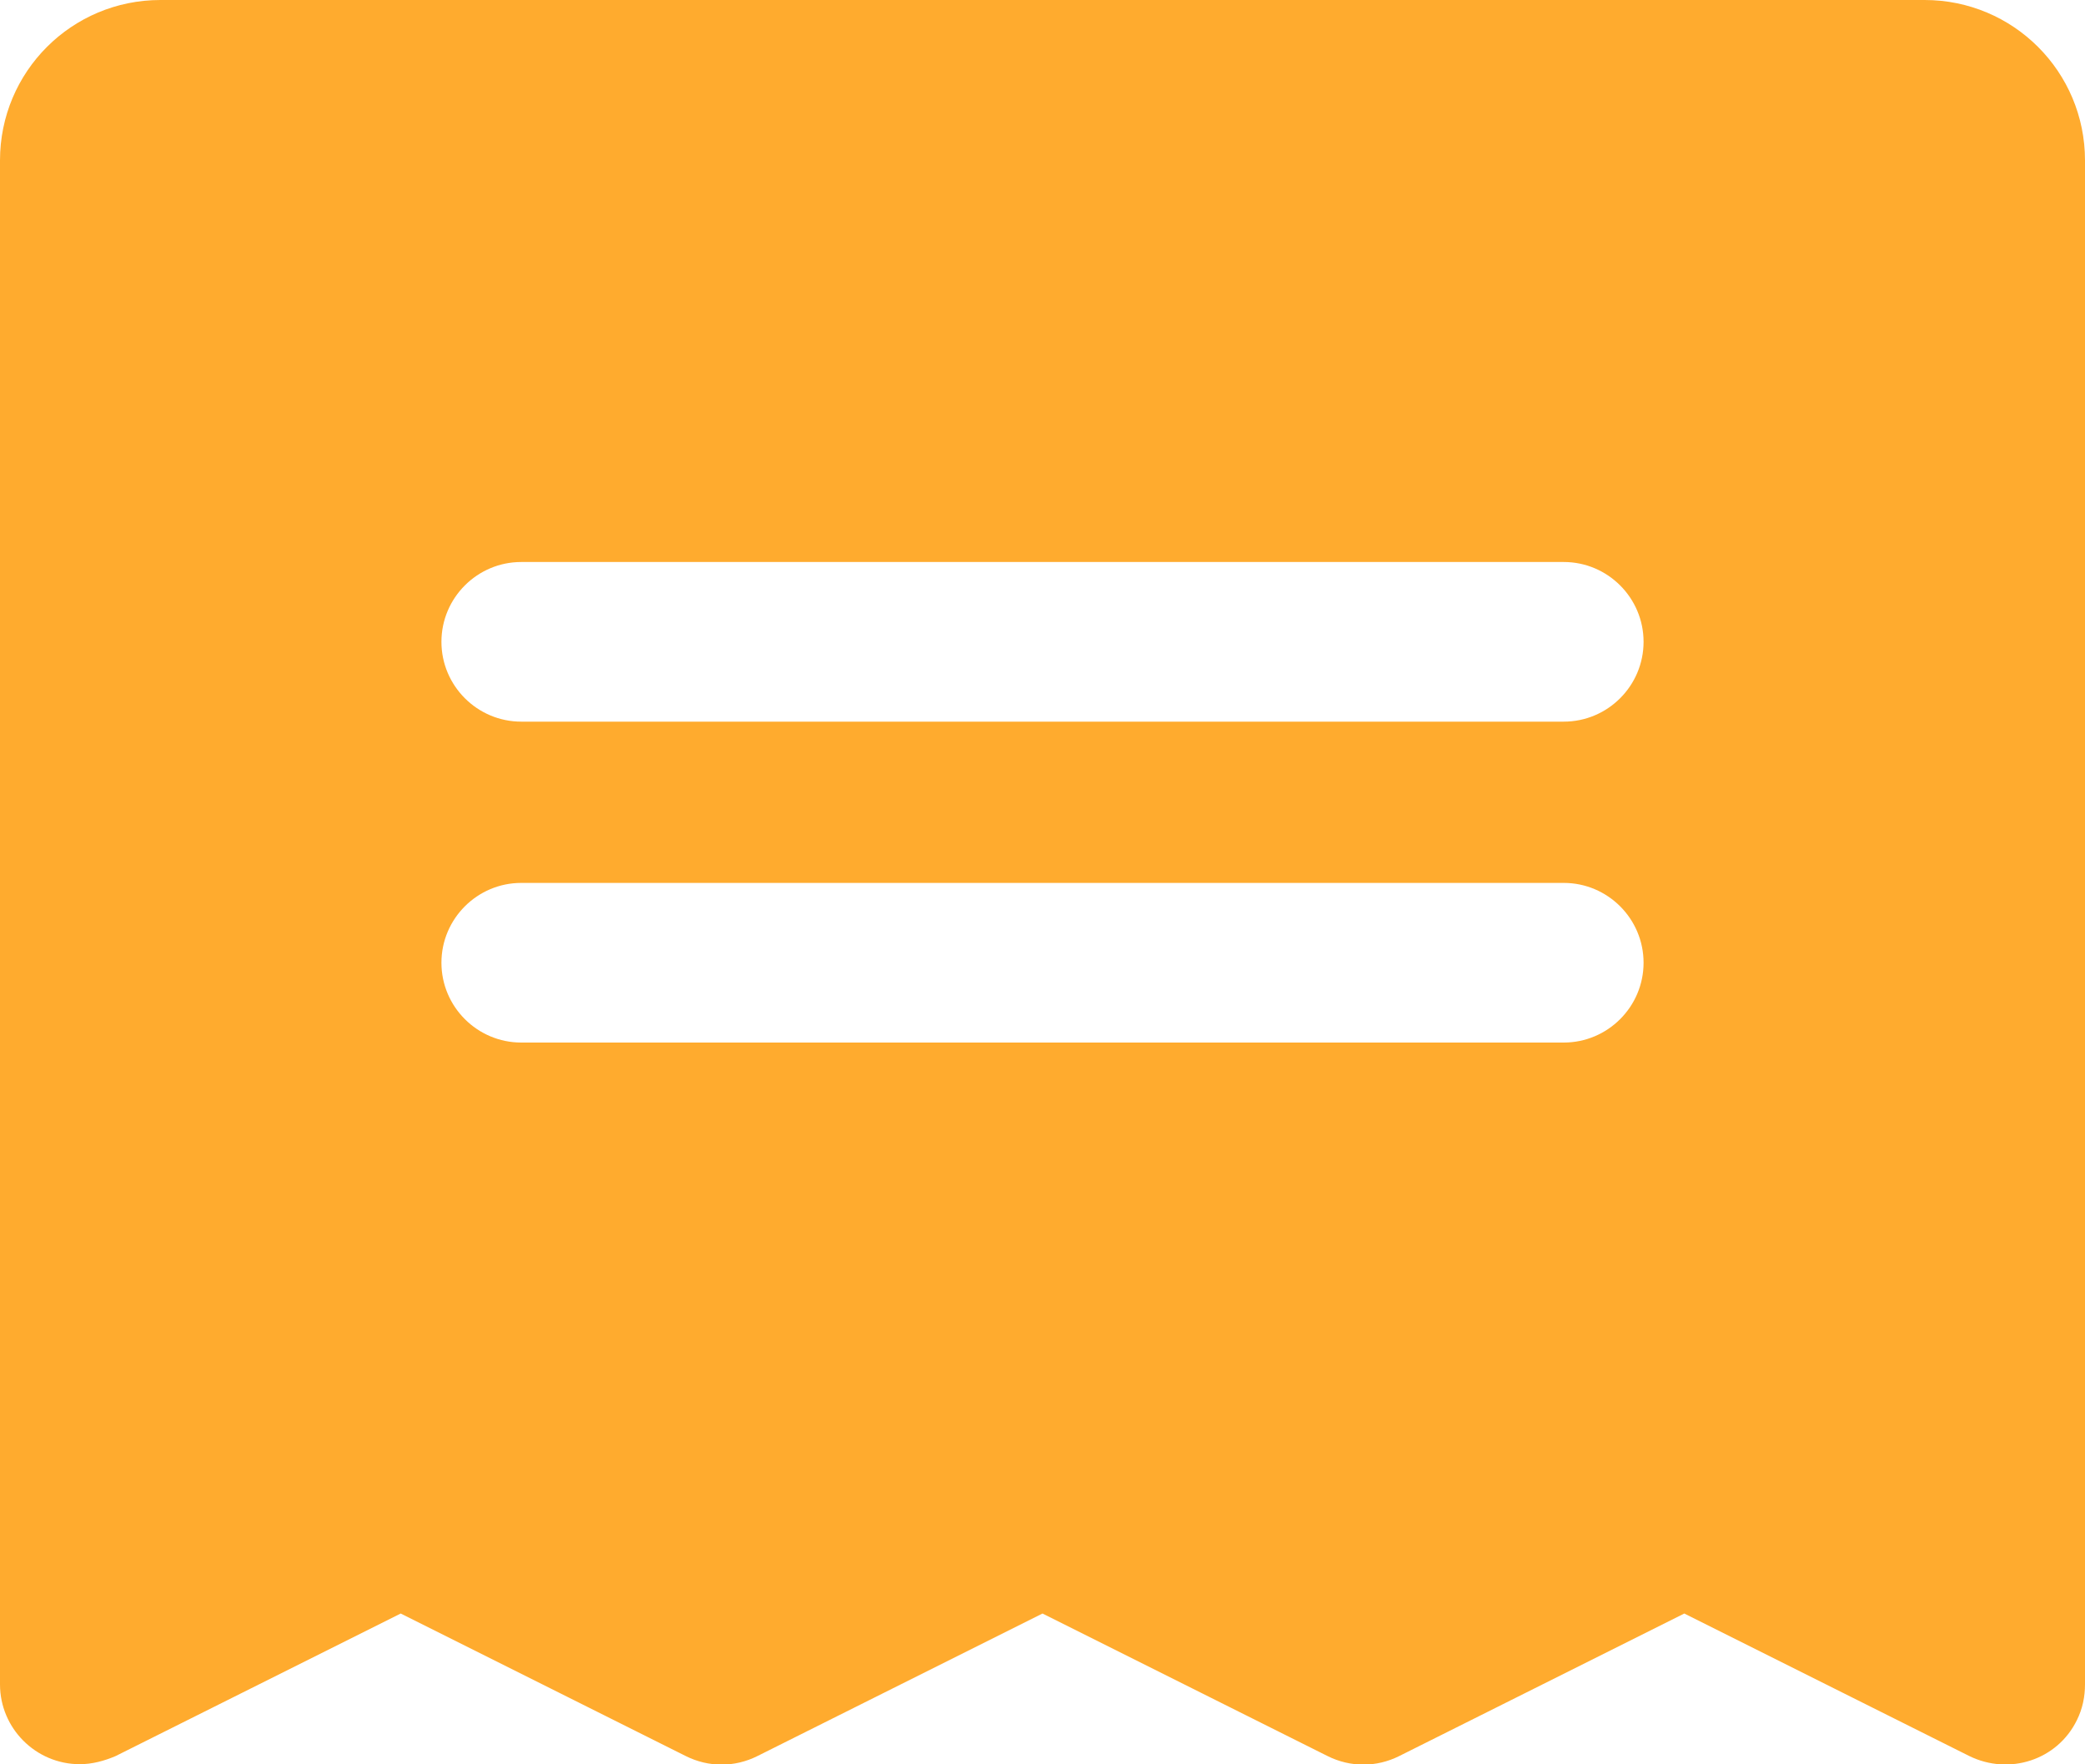 <?xml version="1.0" encoding="utf-8"?>
<svg xmlns="http://www.w3.org/2000/svg" xmlns:xlink="http://www.w3.org/1999/xlink" version="1.1" id="Raw" x="0px" y="0px" viewBox="0 0 256 216.6" style="enable-background:new 0 0 256 216.6;">
<style type="text/css">
	.st0{fill:#FFAB2E;}
</style>
<path class="st0" d="M236.3,0H19.7C8.8,0,0,8.8,0,19.7v187.1c0,5.4,4.4,9.8,9.8,9.8c1.5,0,3-0.4,4.4-1l35-17.5l35,17.5&#xA;	c2.8,1.4,6,1.4,8.8,0l35-17.5l35,17.5c2.8,1.4,6,1.4,8.8,0l35-17.5l35,17.5c4.9,2.4,10.8,0.5,13.2-4.4c0.7-1.4,1-2.9,1-4.4V19.7&#xA;	C256,8.8,247.2,0,236.3,0z M192,128H64c-5.4,0-9.8-4.4-9.8-9.8s4.4-9.8,9.8-9.8h128c5.4,0,9.8,4.4,9.8,9.8S197.4,128,192,128z&#xA;	 M192,88.6H64c-5.4,0-9.8-4.4-9.8-9.8c0-5.4,4.4-9.8,9.8-9.8h128c5.4,0,9.8,4.4,9.8,9.8C201.8,84.2,197.4,88.6,192,88.6z"/>
</svg>